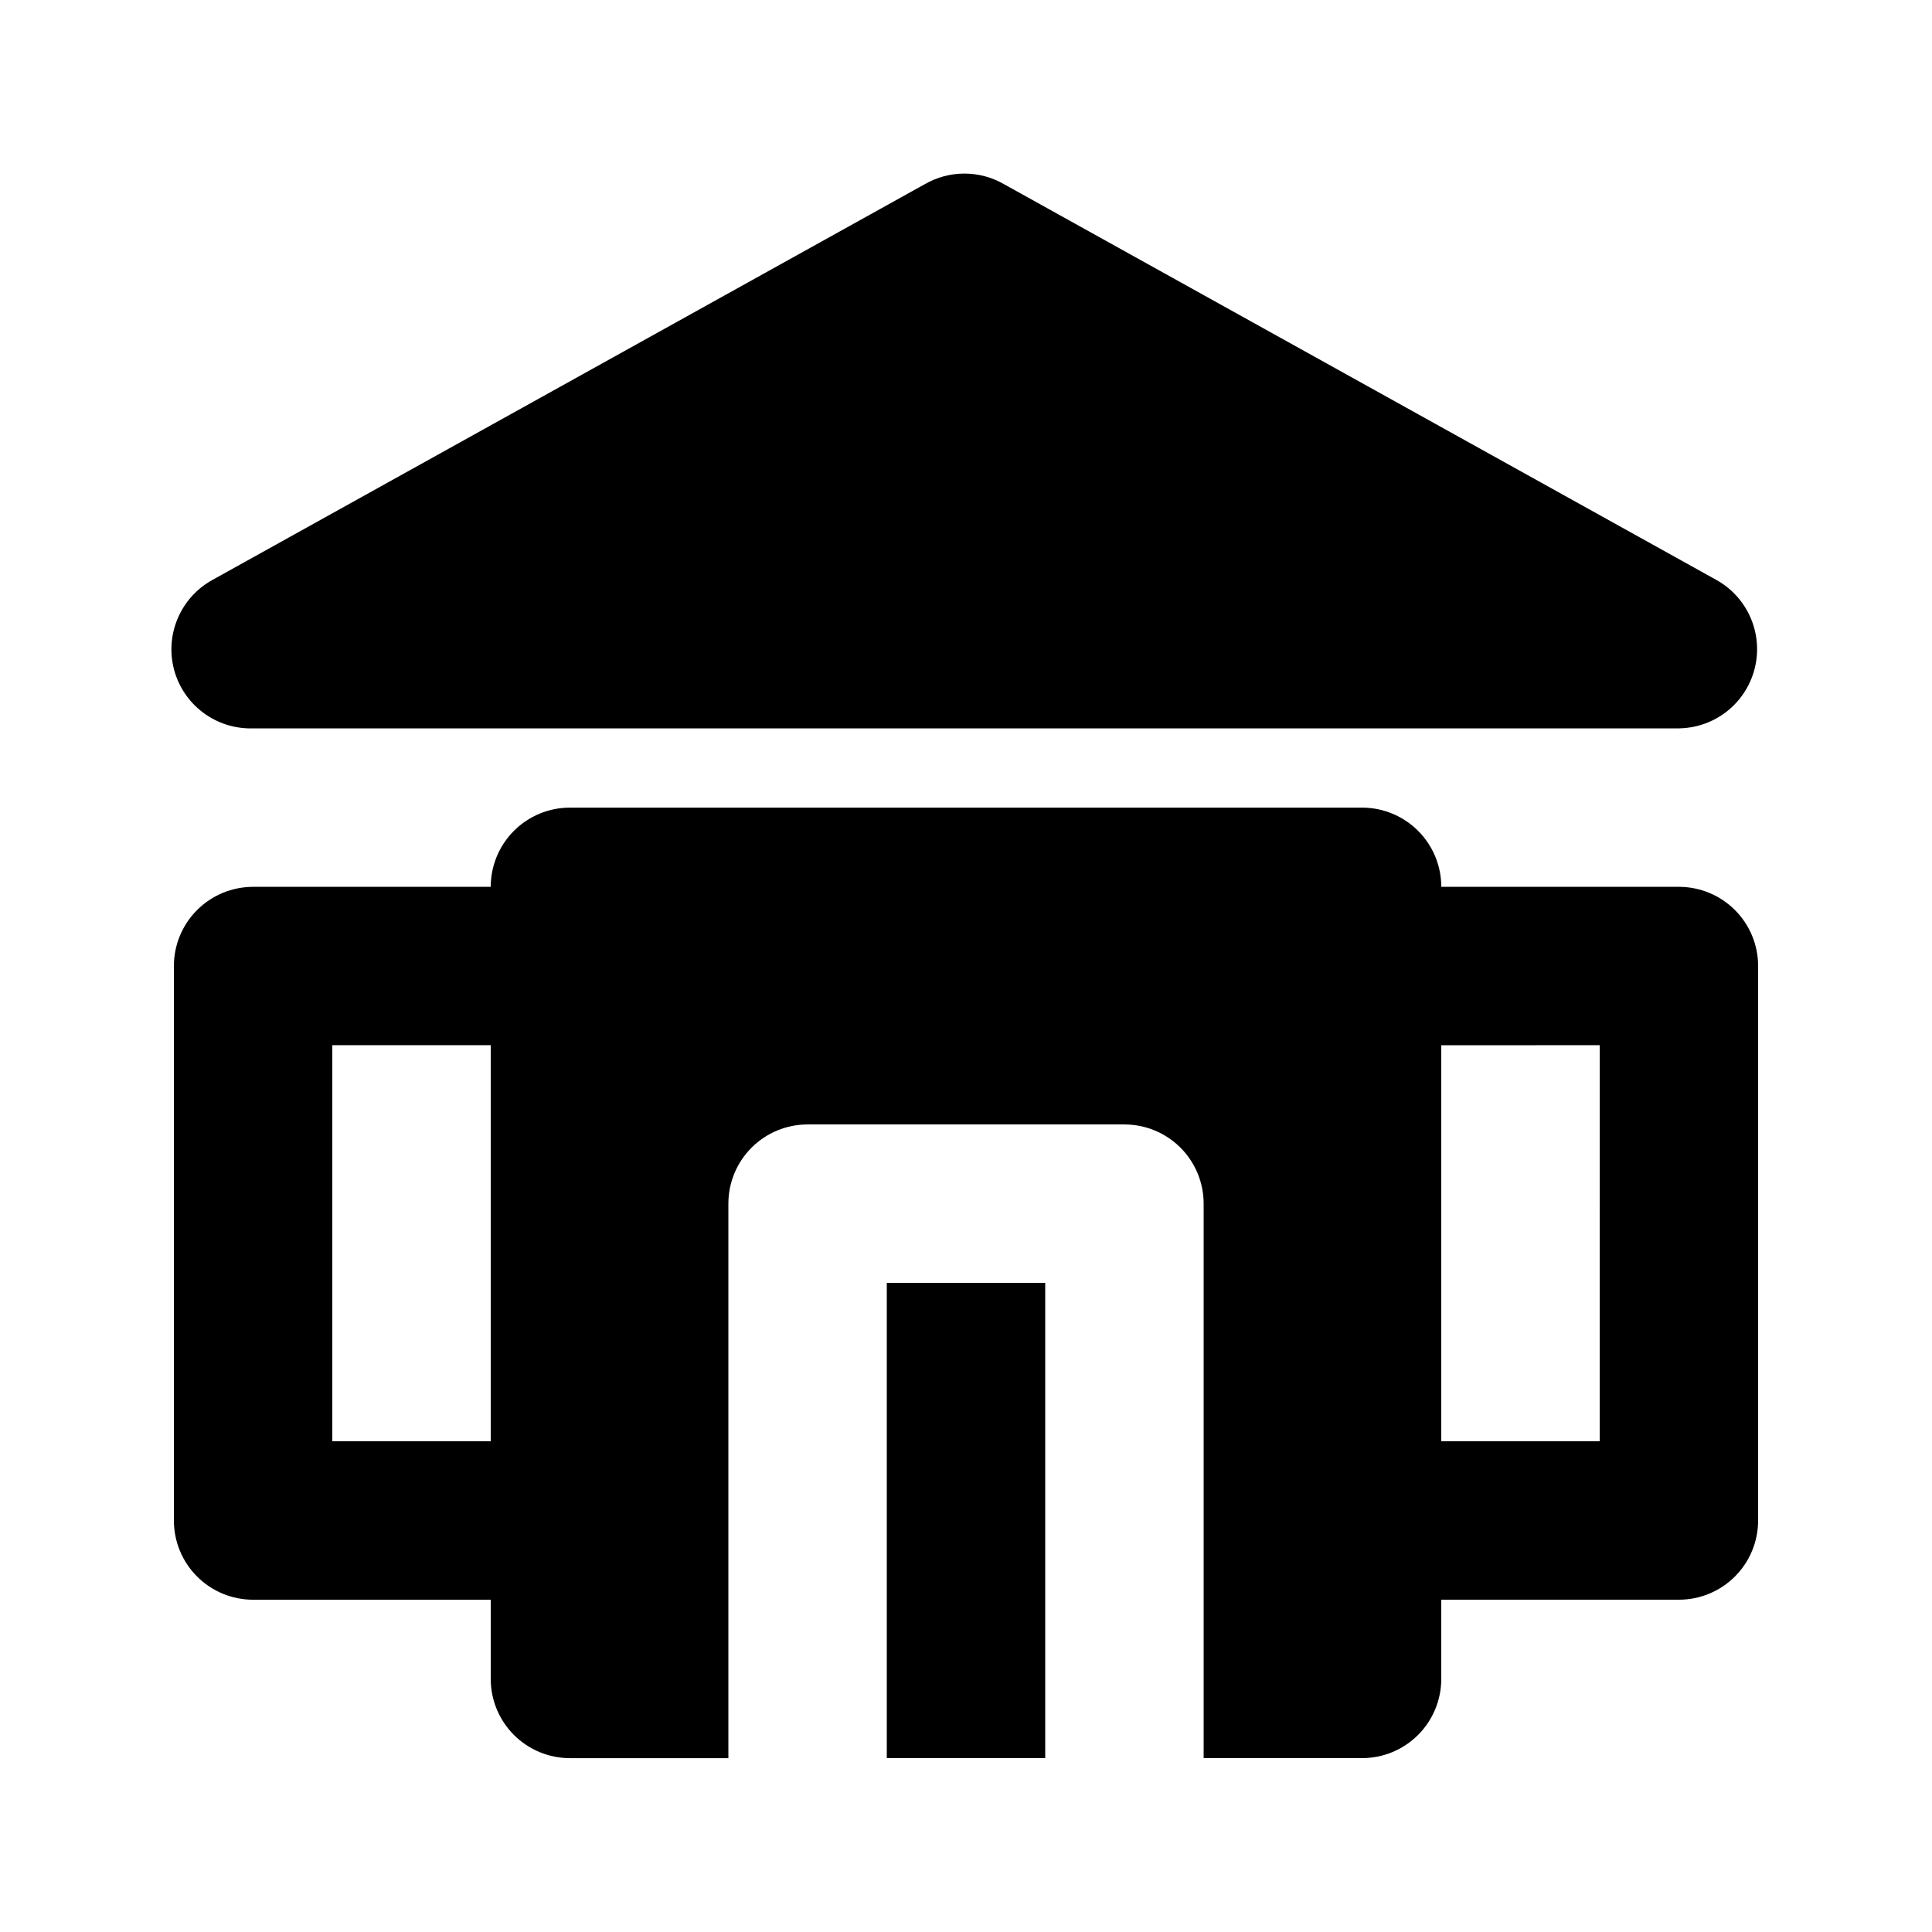 <?xml version="1.0" encoding="UTF-8"?>
<!-- Uploaded to: SVG Repo, www.svgrepo.com, Generator: SVG Repo Mixer Tools -->
<svg fill="#000000" width="800px" height="800px" version="1.1" viewBox="144 144 512 512" xmlns="http://www.w3.org/2000/svg">
 <path d="m190.08 321.28c-1.145-4.481-0.777-9.215 1.043-13.465 1.824-4.254 4.996-7.785 9.031-10.047l188.93-104.96v0.004c3.191-1.844 6.812-2.812 10.496-2.812s7.305 0.969 10.496 2.812l188.93 104.96v-0.004c5.387 3.055 9.152 8.332 10.289 14.418 1.133 6.09-0.477 12.371-4.402 17.16-3.93 4.789-9.77 7.598-15.965 7.68h-377.86c-4.766 0.148-9.445-1.328-13.258-4.188-3.816-2.863-6.543-6.938-7.734-11.559zm188.93 288.64h41.984v-125.95h-41.984zm230.91-209.92v146.95-0.004c0 5.57-2.211 10.91-6.148 14.844-3.938 3.938-9.273 6.148-14.844 6.148h-62.977v20.992c0 5.57-2.211 10.906-6.148 14.844-3.934 3.938-9.273 6.148-14.844 6.148h-41.98v-146.94c0-5.57-2.215-10.91-6.148-14.844-3.938-3.938-9.277-6.148-14.844-6.148h-83.969c-5.57 0-10.906 2.211-14.844 6.148-3.938 3.934-6.148 9.273-6.148 14.844v146.95l-41.984-0.004c-5.566 0-10.906-2.211-14.844-6.148s-6.148-9.273-6.148-14.844v-20.992h-62.977c-5.566 0-10.906-2.211-14.844-6.148-3.938-3.934-6.148-9.273-6.148-14.844v-146.94c0-5.57 2.211-10.91 6.148-14.844 3.938-3.938 9.277-6.148 14.844-6.148h62.977c0-5.57 2.211-10.91 6.148-14.844 3.938-3.938 9.277-6.148 14.844-6.148h209.92c5.57 0 10.91 2.211 14.844 6.148 3.938 3.934 6.148 9.273 6.148 14.844h62.977c5.57 0 10.906 2.211 14.844 6.148 3.938 3.934 6.148 9.273 6.148 14.844zm-335.87 125.95v-104.96h-41.984v104.96zm293.89-104.96-41.988 0.004v104.96h41.984z"/>
</svg>